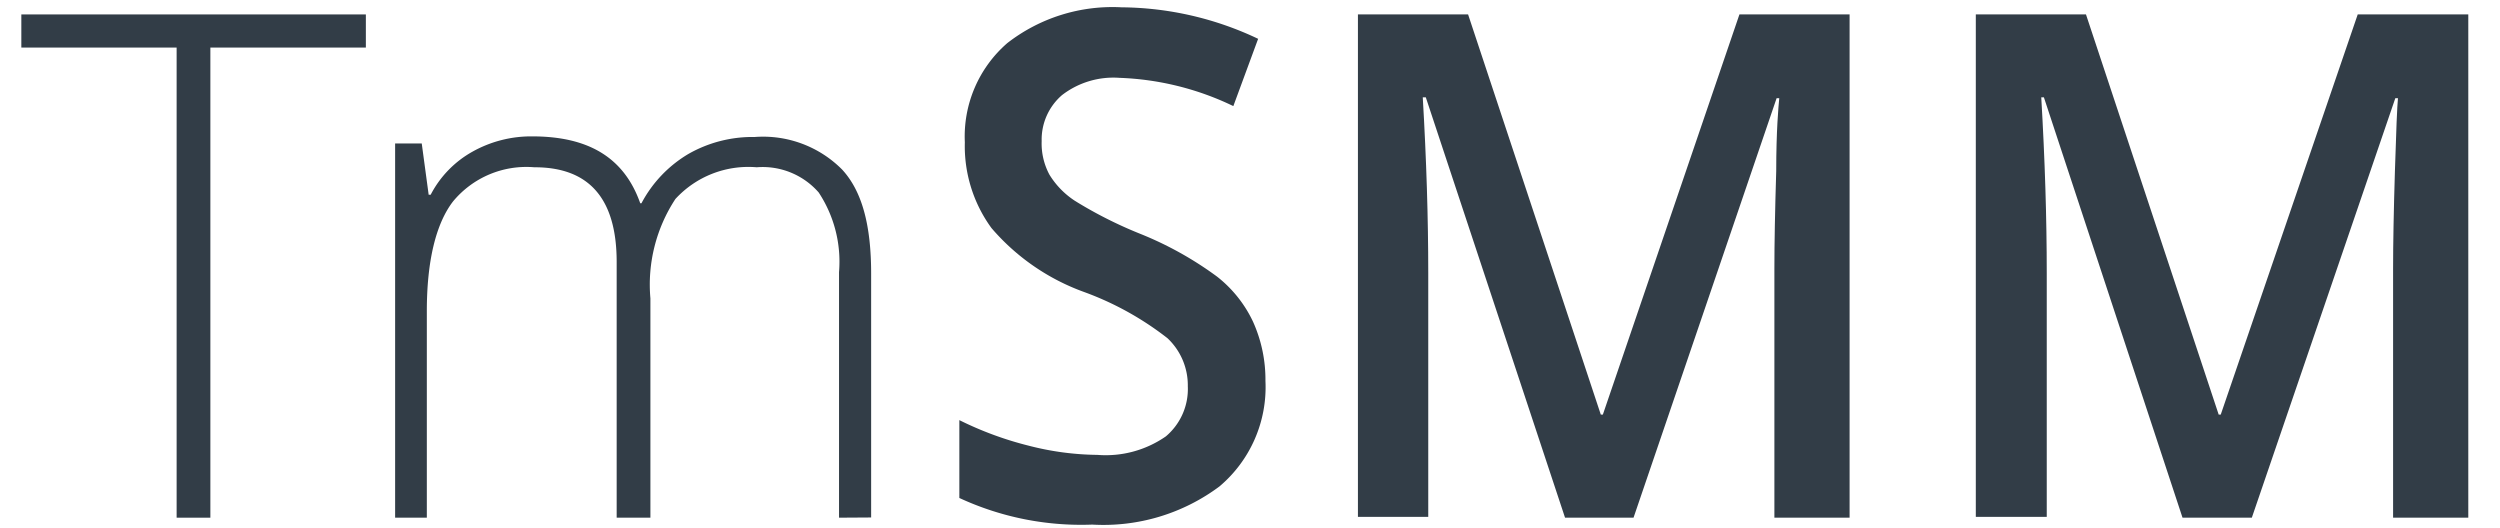 <svg xmlns="http://www.w3.org/2000/svg" viewBox="0 0 123 26"><title>Artboard 139 copy1x</title><g id="aa32f3d7-4863-4908-9e08-d5e4b6b984ff" data-name="YouToSubs"><path d="M10.35,25.47H8.69V2.34H1.05V.71H18V2.34H10.35Z" style="fill:#323d47"/><path d="M41.28,25.47V13.39a6.18,6.18,0,0,0-1-3.92,3.66,3.66,0,0,0-3.05-1.24,4.87,4.87,0,0,0-4,1.56A7.67,7.67,0,0,0,32,14.68V25.47H30.34V12.89q0-4.67-4.05-4.66a4.68,4.68,0,0,0-4,1.68C21.45,11,21,12.83,21,15.31V25.47H19.44V7.06h1.31l.34,2.52h.1a5.13,5.13,0,0,1,2.06-2.12,5.9,5.9,0,0,1,2.94-.75C29,6.71,30.72,7.79,31.5,10h.06a6.17,6.17,0,0,1,2.3-2.42,6.37,6.37,0,0,1,3.27-.84,5.48,5.48,0,0,1,4.3,1.6c1,1.08,1.43,2.78,1.43,5.12v12Z" style="fill:#323d47"/><path d="M62.26,18.74A6.39,6.39,0,0,1,60,23.93a9.54,9.54,0,0,1-6.26,1.88A14.25,14.25,0,0,1,47.2,24.5V20.67a16.81,16.81,0,0,0,3.42,1.26,14,14,0,0,0,3.37.45,5.18,5.18,0,0,0,3.37-.91A3.05,3.05,0,0,0,58.44,19a3.18,3.18,0,0,0-1-2.36,15,15,0,0,0-4.12-2.28,10.87,10.87,0,0,1-4.54-3.14A6.84,6.84,0,0,1,47.47,7a6.08,6.08,0,0,1,2.09-4.88A8.43,8.43,0,0,1,55.18.36,15.91,15.91,0,0,1,61.9,1.91L60.68,5.22a14,14,0,0,0-5.6-1.39,4.14,4.14,0,0,0-2.83.85,2.89,2.89,0,0,0-1,2.26,3.25,3.25,0,0,0,.38,1.65,4.09,4.09,0,0,0,1.27,1.3,20.87,20.87,0,0,0,3.19,1.61,17.11,17.11,0,0,1,3.79,2.11,6.13,6.13,0,0,1,1.77,2.22A6.93,6.93,0,0,1,62.26,18.74Z" style="fill:#323d47"/><path d="M77,25.47,70.15,4.79H70q.27,4.6.27,8.64v12H66.81V.71h5.42L78.76,20.4h.1L85.58.71H91V25.47h-3.7V13.22q0-1.85.09-4.8c0-2,.11-3.18.15-3.59h-.13L80.37,25.47Z" style="fill:#323d47"/><path d="M107.38,25.47,100.56,4.79h-.13q.27,4.6.27,8.64v12H97.21V.71h5.42l6.53,19.69h.1L116,.71h5.44V25.47h-3.7V13.22q0-1.85.09-4.8c.06-2,.11-3.18.15-3.59h-.13l-7.06,20.64Z" style="fill:#323d47"/></g></svg>